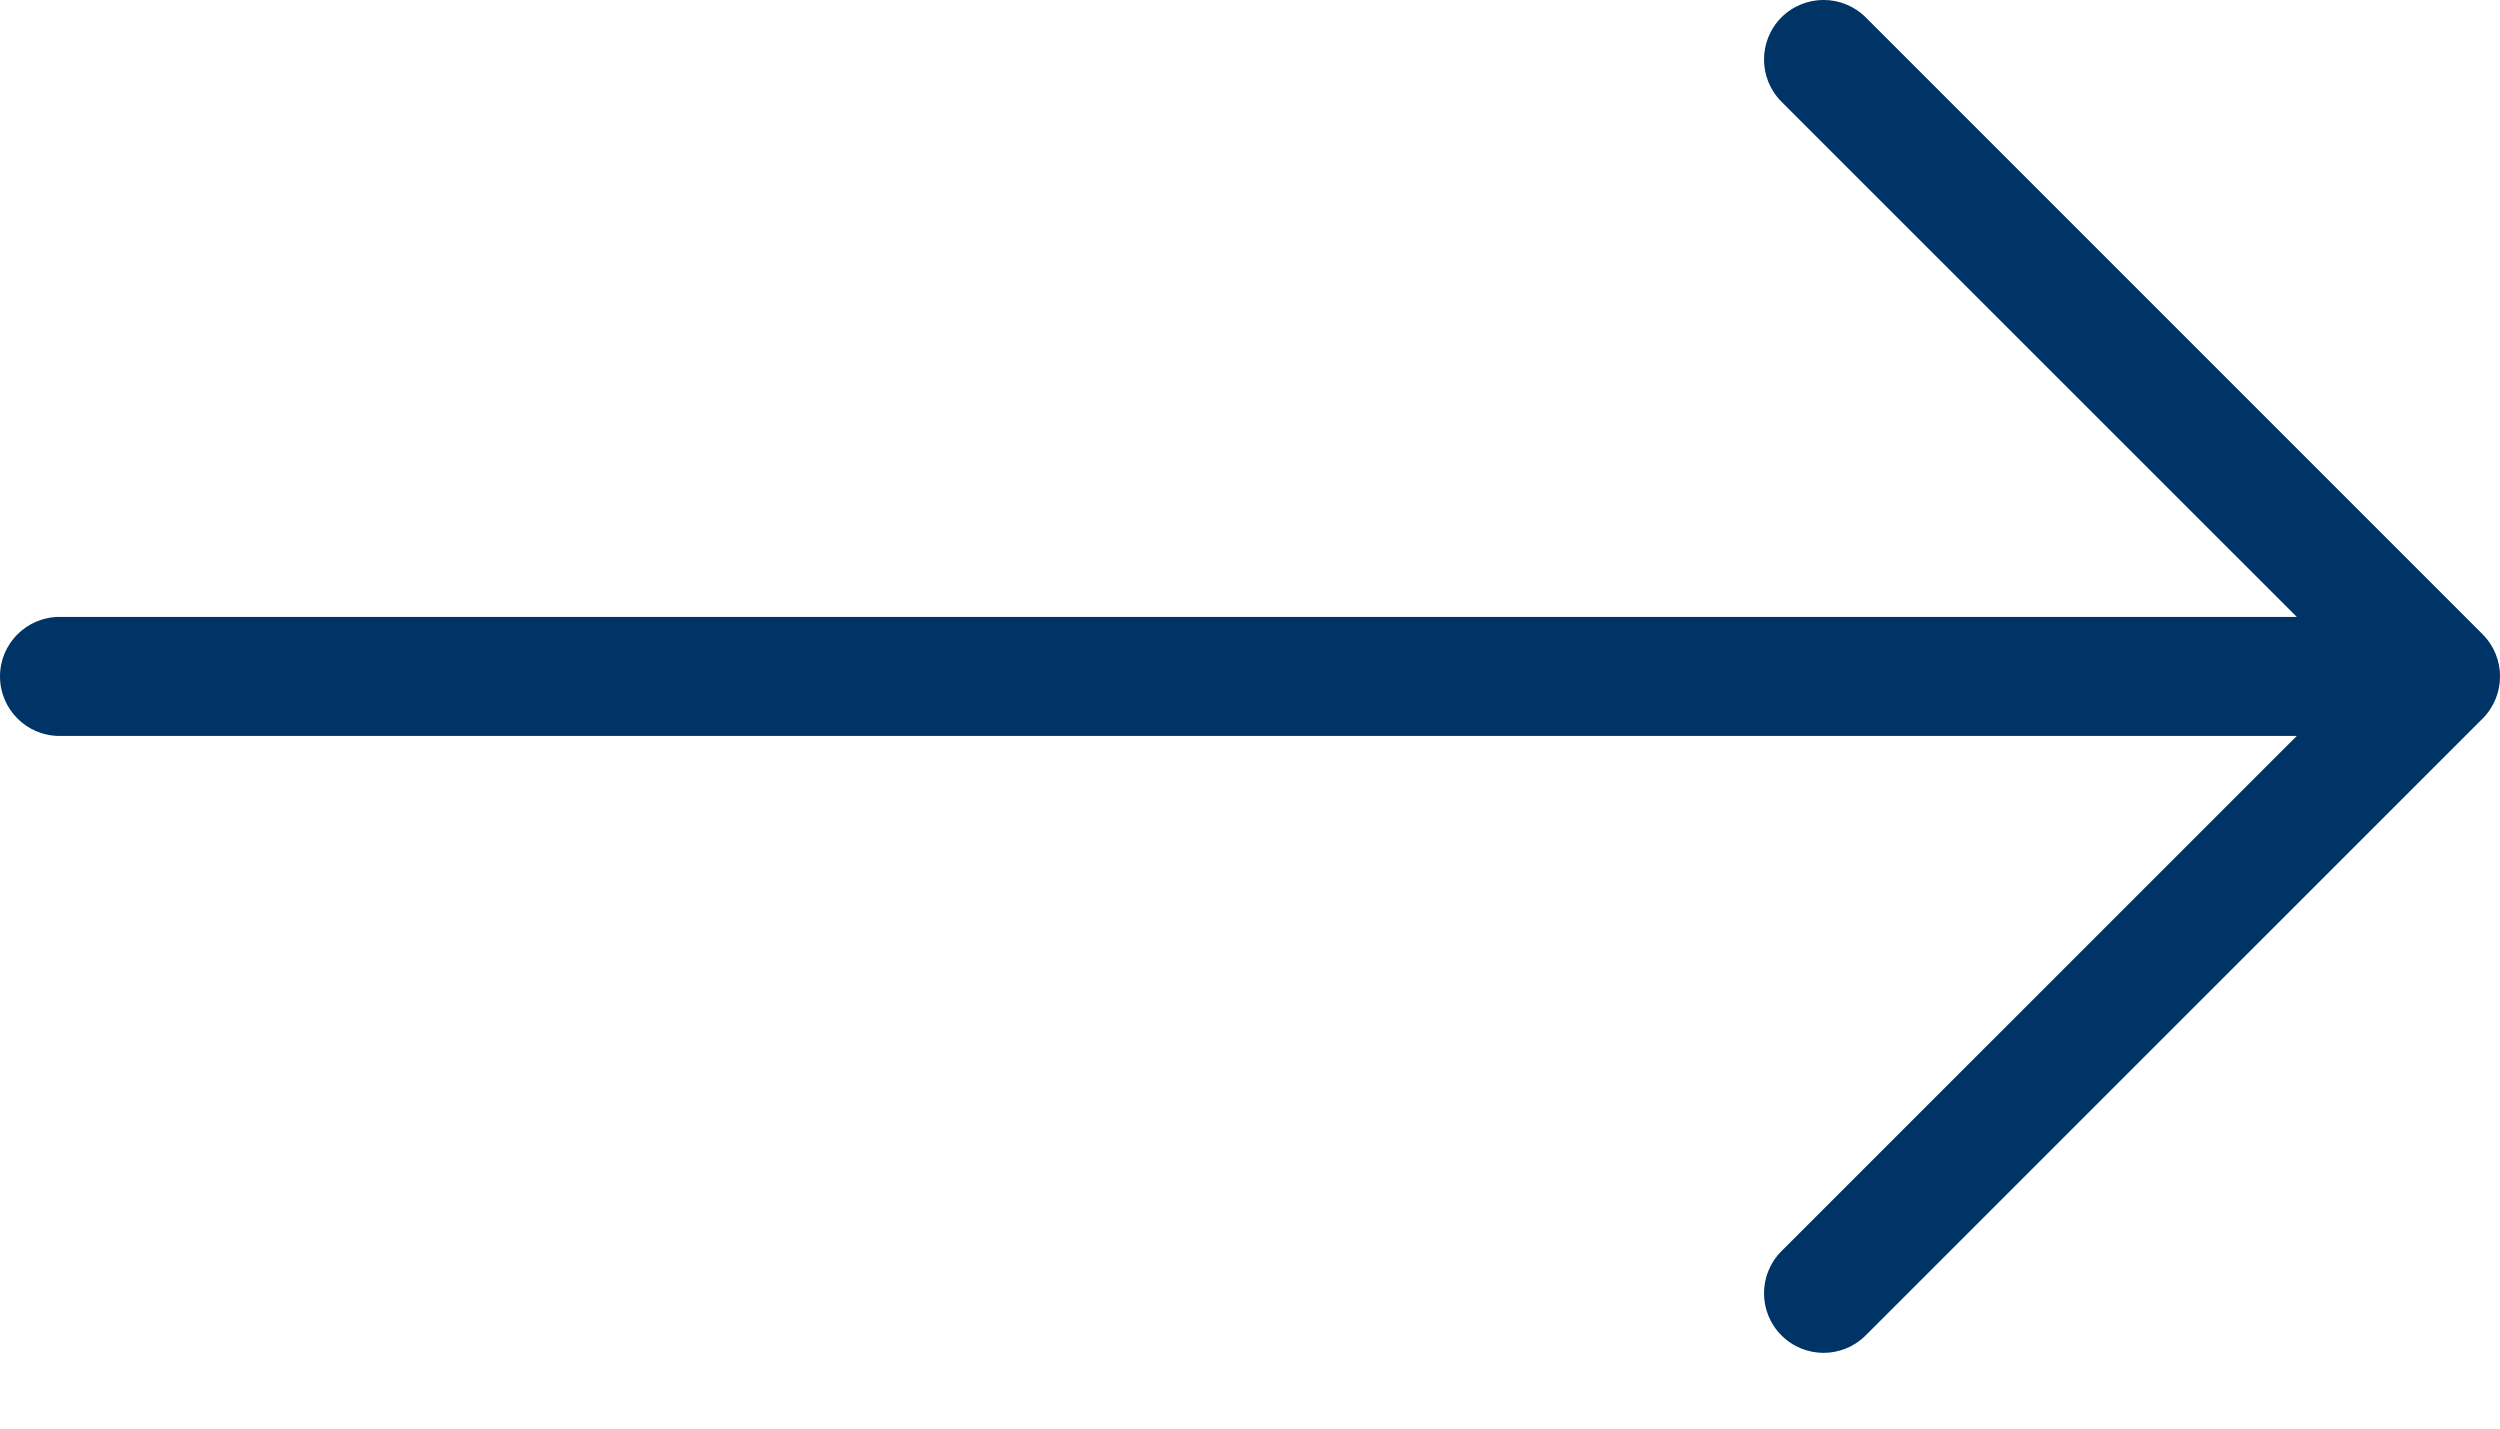 <?xml version="1.0" encoding="UTF-8"?> <svg xmlns="http://www.w3.org/2000/svg" width="21" height="12" viewBox="0 0 21 12" fill="none"><path fill-rule="evenodd" clip-rule="evenodd" d="M15.672 0.146L20.854 5.328C21.049 5.524 21.049 5.84 20.854 6.036L15.672 11.217C15.476 11.413 15.16 11.413 14.964 11.217C14.769 11.022 14.769 10.706 14.964 10.51L19.293 6.182H0.5C0.224 6.182 0 5.958 0 5.682C0 5.406 0.224 5.182 0.5 5.182H19.293L14.964 0.854C14.769 0.658 14.769 0.342 14.964 0.146C15.16 -0.049 15.476 -0.049 15.672 0.146Z" fill="#003466"></path></svg> 